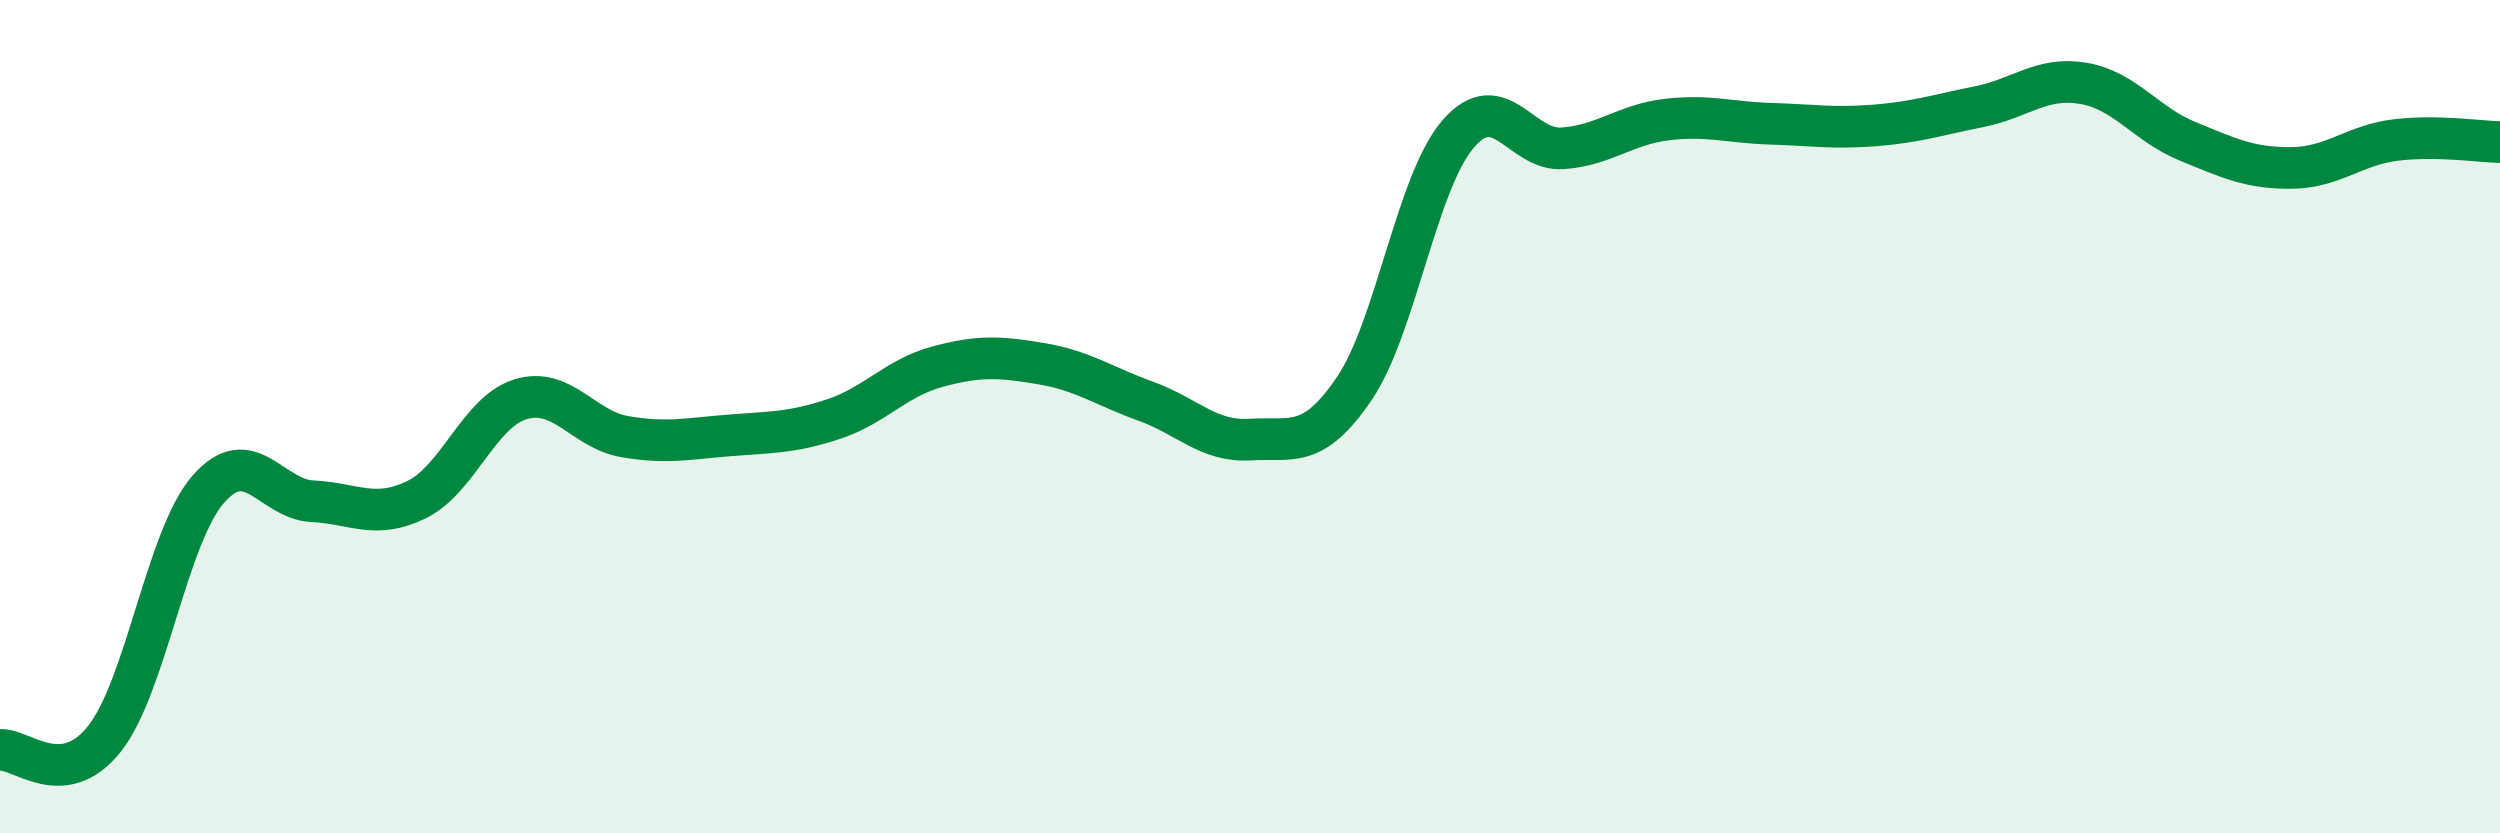 
    <svg width="60" height="20" viewBox="0 0 60 20" xmlns="http://www.w3.org/2000/svg">
      <path
        d="M 0,18 C 0.5,17.95 1.5,18.99 2.5,17.74 C 3.5,16.49 4,12.88 5,11.74 C 6,10.6 6.5,11.98 7.5,12.03 C 8.5,12.08 9,12.48 10,11.99 C 11,11.5 11.5,9.88 12.5,9.58 C 13.5,9.28 14,10.31 15,10.48 C 16,10.65 16.5,10.53 17.5,10.45 C 18.5,10.37 19,10.39 20,10.06 C 21,9.73 21.5,9.07 22.5,8.8 C 23.5,8.53 24,8.56 25,8.73 C 26,8.9 26.5,9.27 27.5,9.63 C 28.5,9.99 29,10.61 30,10.55 C 31,10.49 31.5,10.8 32.5,9.33 C 33.5,7.86 34,4.36 35,3.21 C 36,2.06 36.5,3.63 37.5,3.56 C 38.5,3.49 39,2.99 40,2.87 C 41,2.75 41.5,2.94 42.5,2.97 C 43.5,3 44,3.09 45,3.01 C 46,2.93 46.5,2.76 47.5,2.56 C 48.5,2.36 49,1.83 50,2 C 51,2.17 51.5,2.98 52.5,3.39 C 53.5,3.8 54,4.04 55,4.03 C 56,4.02 56.5,3.48 57.5,3.36 C 58.5,3.24 59.5,3.4 60,3.41L60 20L0 20Z"
        fill="#008740"
        opacity="0.1"
        stroke-linecap="round"
        stroke-linejoin="round"
      />
      <path
        d="M 0,18 C 0.5,17.95 1.5,18.99 2.5,17.74 C 3.5,16.49 4,12.88 5,11.74 C 6,10.6 6.5,11.98 7.5,12.03 C 8.5,12.08 9,12.48 10,11.99 C 11,11.5 11.5,9.88 12.5,9.58 C 13.5,9.28 14,10.31 15,10.48 C 16,10.65 16.5,10.53 17.5,10.45 C 18.5,10.37 19,10.39 20,10.06 C 21,9.73 21.5,9.07 22.5,8.8 C 23.5,8.53 24,8.56 25,8.73 C 26,8.9 26.5,9.27 27.5,9.63 C 28.5,9.99 29,10.61 30,10.55 C 31,10.49 31.5,10.8 32.5,9.33 C 33.5,7.86 34,4.36 35,3.21 C 36,2.06 36.5,3.63 37.5,3.56 C 38.5,3.49 39,2.99 40,2.87 C 41,2.75 41.5,2.94 42.5,2.97 C 43.5,3 44,3.09 45,3.01 C 46,2.93 46.5,2.76 47.5,2.56 C 48.5,2.36 49,1.83 50,2 C 51,2.17 51.5,2.98 52.5,3.39 C 53.5,3.8 54,4.04 55,4.03 C 56,4.02 56.5,3.48 57.5,3.36 C 58.5,3.24 59.5,3.4 60,3.41"
        stroke="#008740"
        stroke-width="1"
        fill="none"
        stroke-linecap="round"
        stroke-linejoin="round"
      />
    </svg>
  
